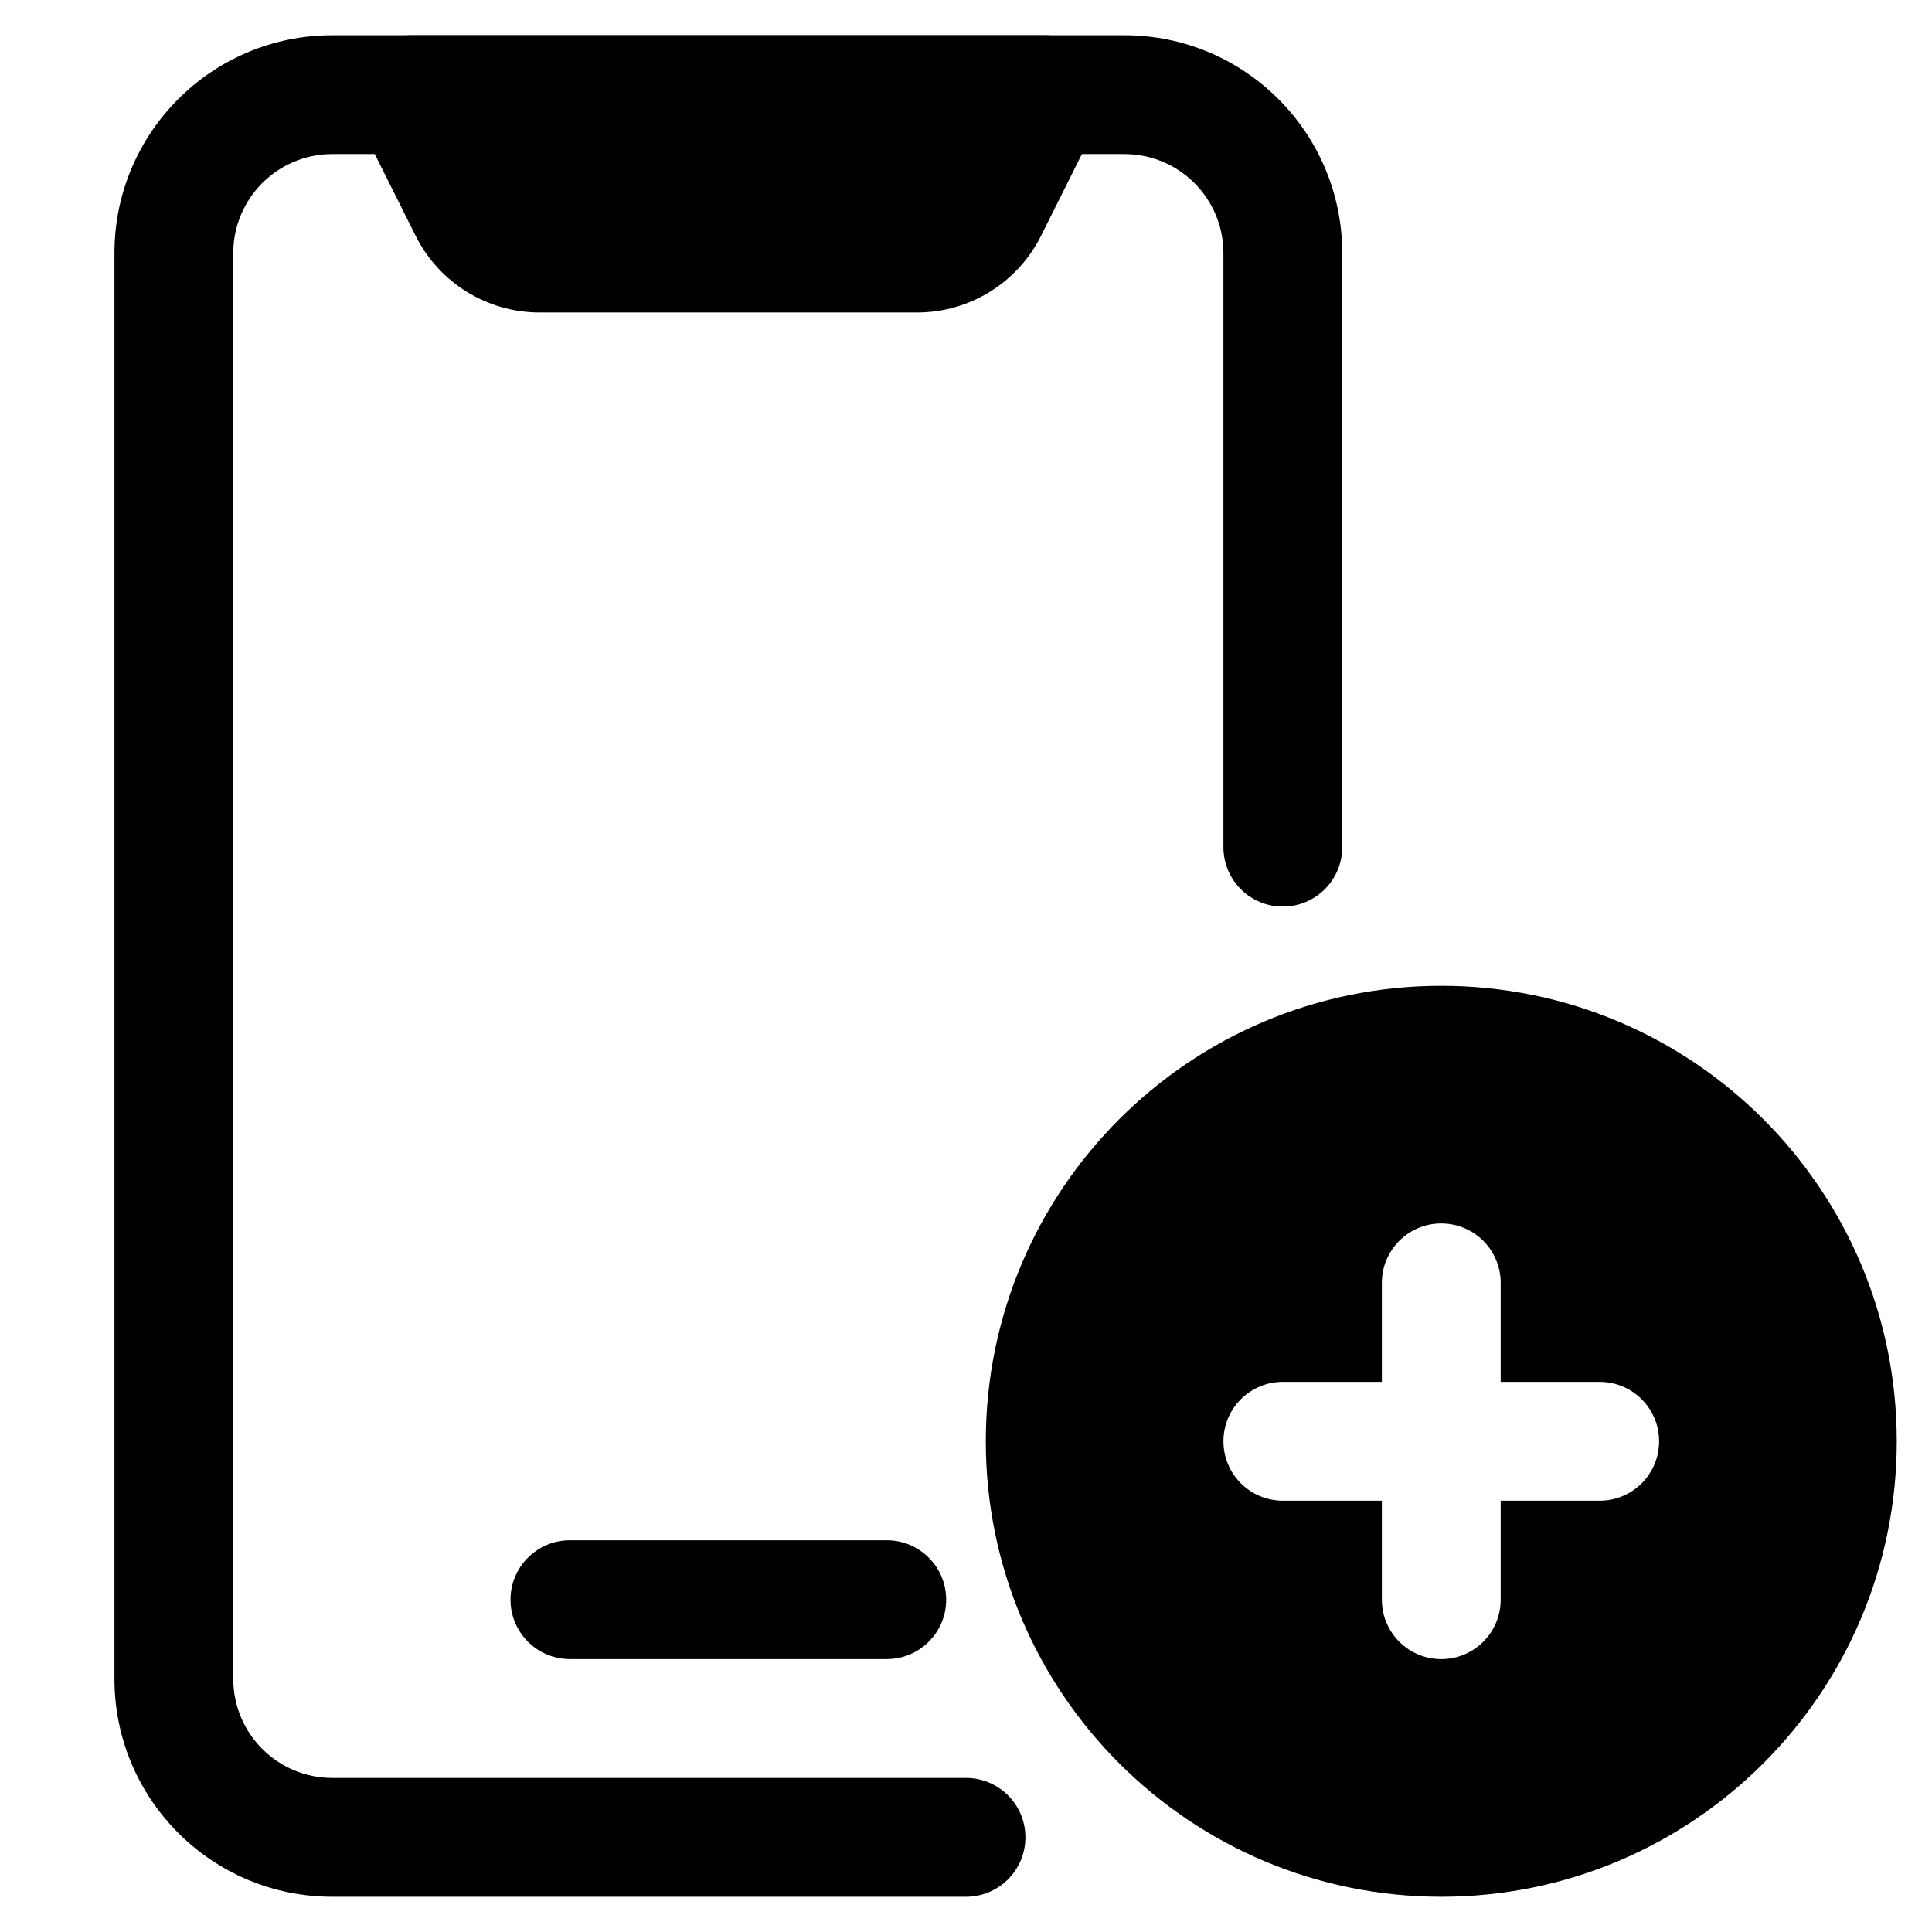 <?xml version="1.0" encoding="UTF-8"?>
<!-- Uploaded to: ICON Repo, www.iconrepo.com, Generator: ICON Repo Mixer Tools -->
<svg fill="#000000" width="800px" height="800px" version="1.1" viewBox="144 144 512 512" xmlns="http://www.w3.org/2000/svg">
 <g fill-rule="evenodd">
  <path d="m174.33 211.07c0-31.883 25.848-57.73 57.73-57.73h209.92c31.883 0 57.727 25.848 57.727 57.73v157.44c0 8.695-7.051 15.742-15.746 15.742-8.691 0-15.742-7.047-15.742-15.742v-157.44c0-14.492-11.746-26.242-26.238-26.242h-209.92c-14.492 0-26.242 11.75-26.242 26.242v377.86c0 14.496 11.75 26.242 26.242 26.242h167.94c8.695 0 15.742 7.047 15.742 15.742 0 8.695-7.047 15.746-15.742 15.746h-167.94c-31.883 0-57.73-25.848-57.73-57.73z"/>
  <path d="m253.05 153.34c-5.457 0-10.523 2.828-13.395 7.469-2.867 4.641-3.129 10.438-0.688 15.316l15.191 30.383c6.223 12.445 18.941 20.305 32.855 20.305h100.01c13.91 0 26.633-7.859 32.855-20.305l15.188-30.383c2.441-4.879 2.18-10.676-0.688-15.316-2.867-4.641-7.938-7.469-13.391-7.469z"/>
  <path d="m279.29 567.93c0-8.695 7.051-15.742 15.746-15.742h83.969c8.695 0 15.742 7.047 15.742 15.742 0 8.695-7.047 15.746-15.742 15.746h-83.969c-8.695 0-15.746-7.051-15.746-15.746z"/>
  <path d="m525.95 405.25c-66.66 0-120.7 54.043-120.7 120.7 0 66.664 54.043 120.71 120.7 120.71 66.664 0 120.71-54.043 120.71-120.71 0-66.66-54.043-120.7-120.71-120.7zm0 62.977c8.695 0 15.746 7.051 15.746 15.742v26.242h26.238c8.695 0 15.746 7.051 15.746 15.742 0 8.695-7.051 15.746-15.746 15.746h-26.238v26.238c0 8.695-7.051 15.746-15.746 15.746-8.691 0-15.742-7.051-15.742-15.746v-26.238h-26.242c-8.691 0-15.742-7.051-15.742-15.746 0-8.691 7.051-15.742 15.742-15.742h26.242v-26.242c0-8.691 7.051-15.742 15.742-15.742z"/>
 </g>
</svg>